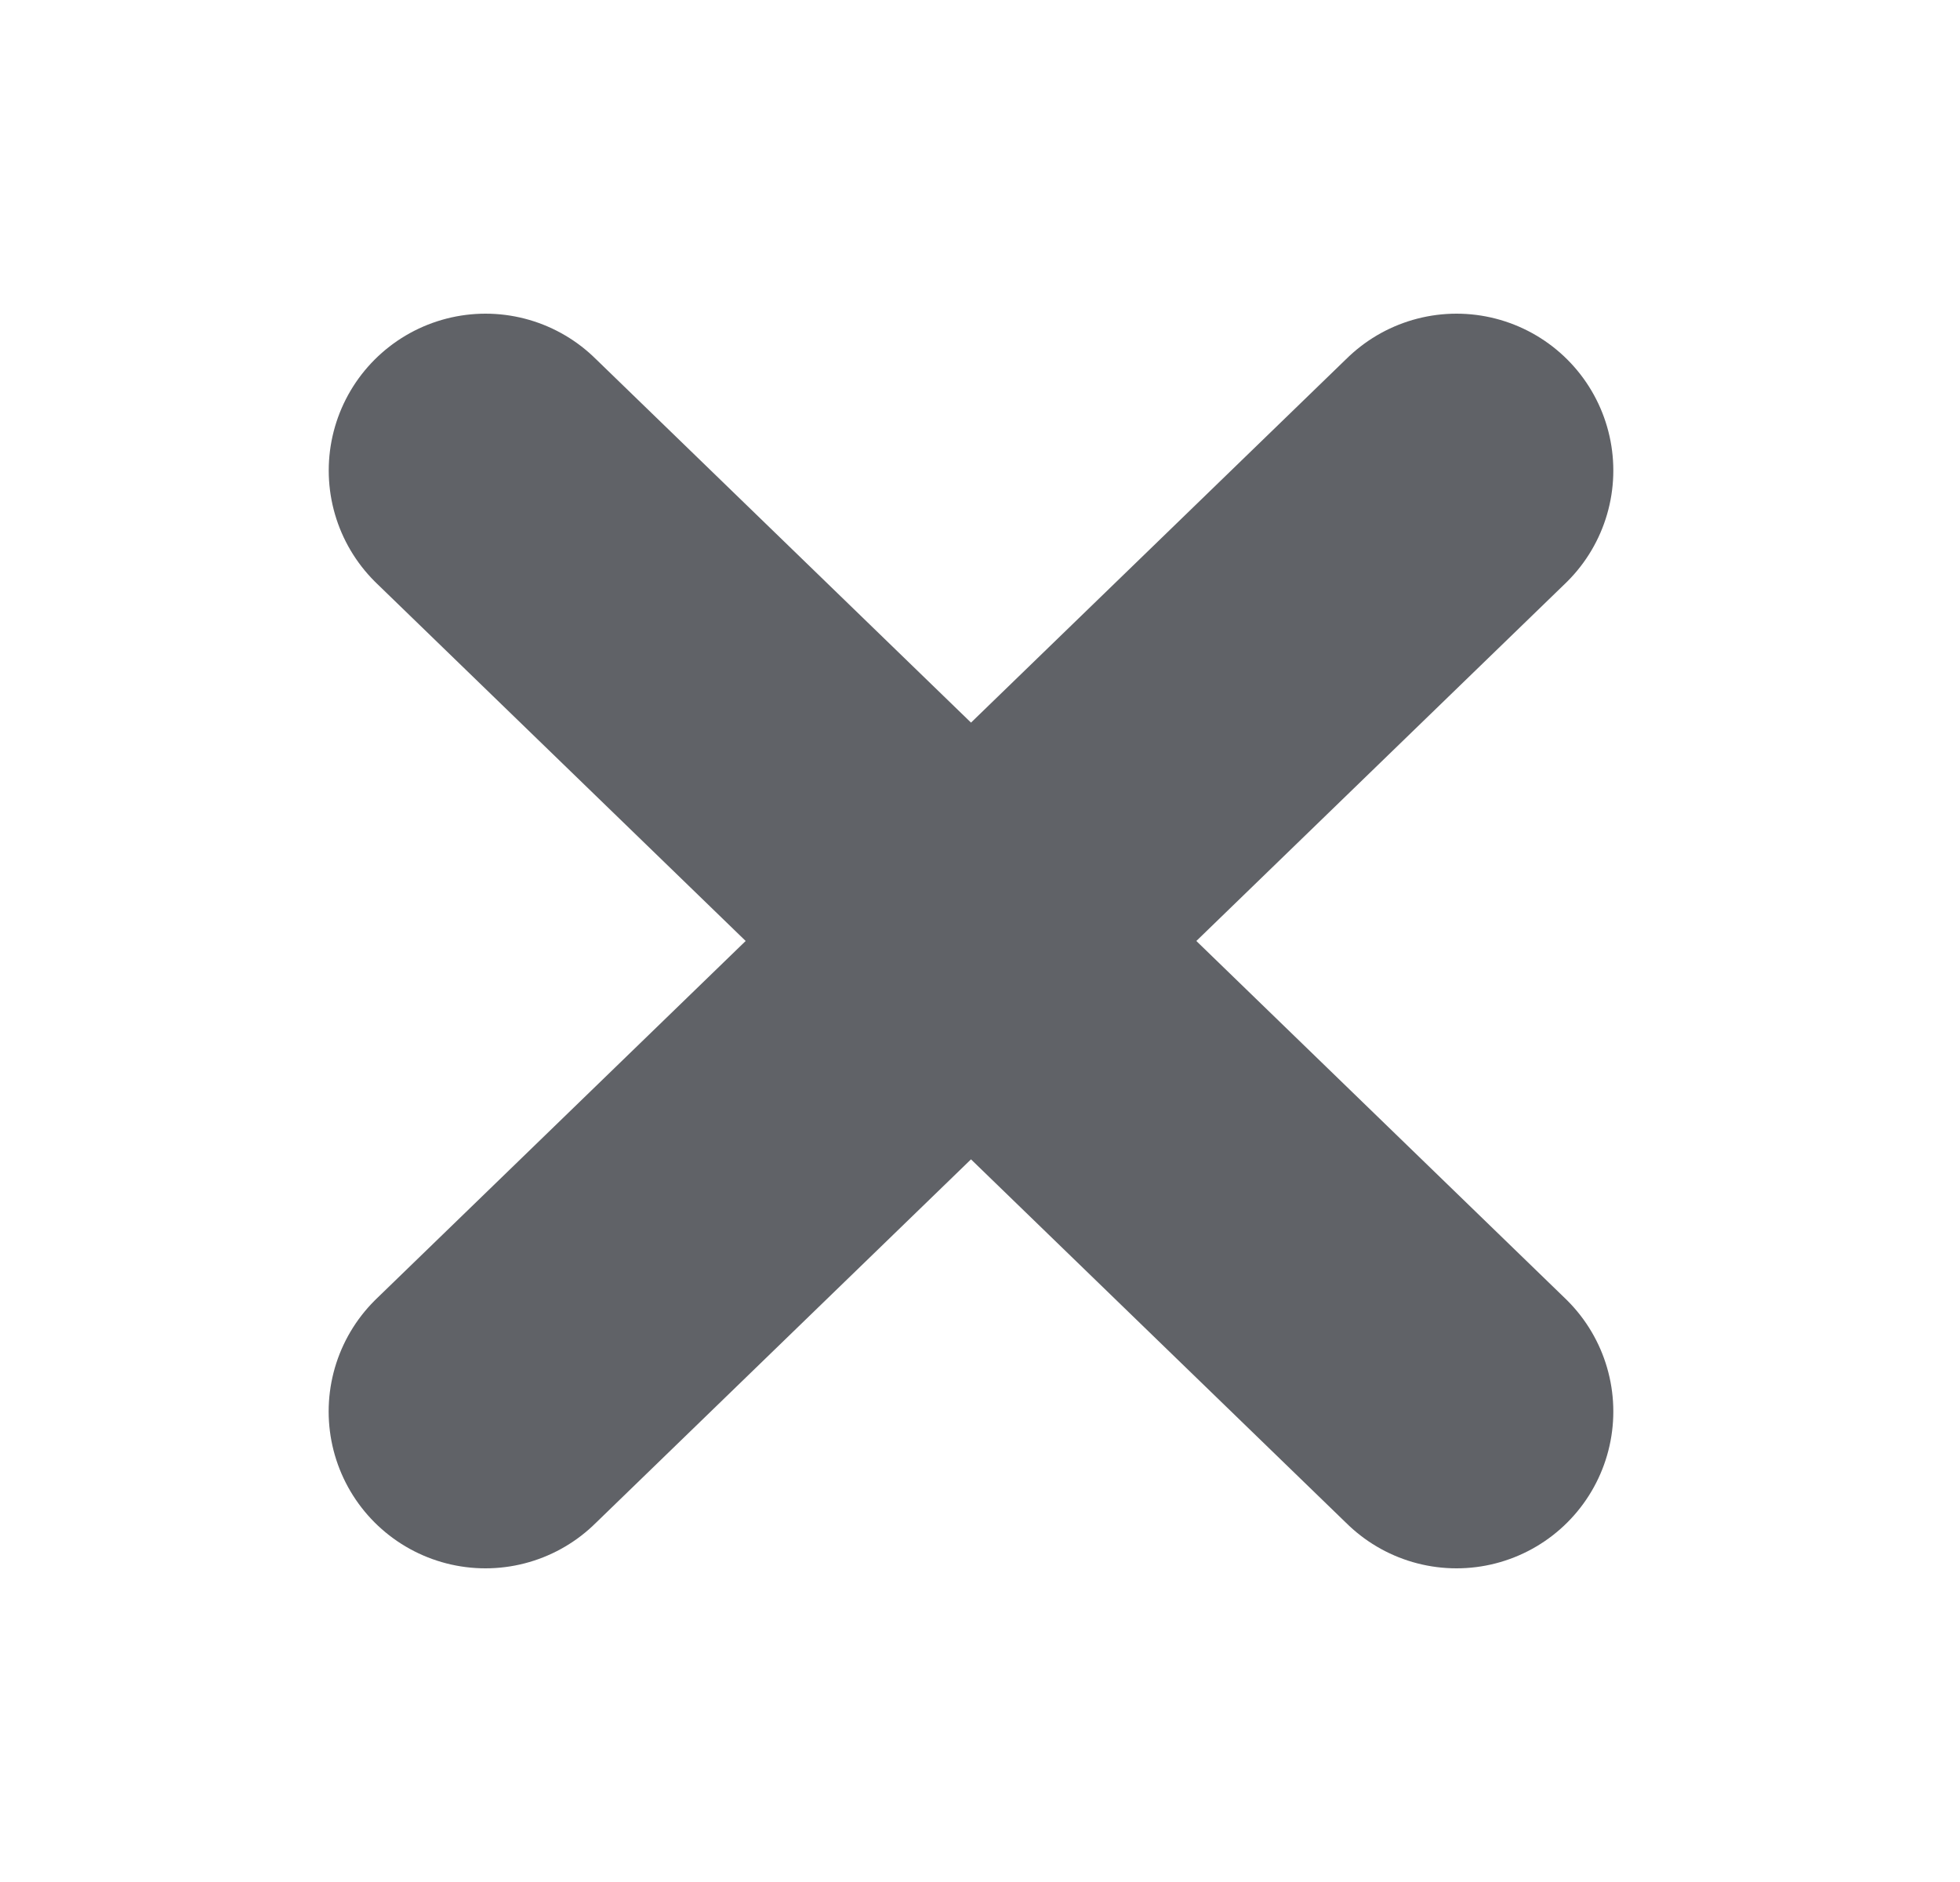 <svg width="25" height="24" viewBox="0 0 25 24" fill="none" xmlns="http://www.w3.org/2000/svg">
<path d="M18.578 6L6.192 18" stroke="#606267" stroke-width="4" stroke-linecap="round" stroke-linejoin="round"/>
<path d="M6.193 6L18.578 18" stroke="#606267" stroke-width="4" stroke-linecap="round" stroke-linejoin="round"/>
</svg>
